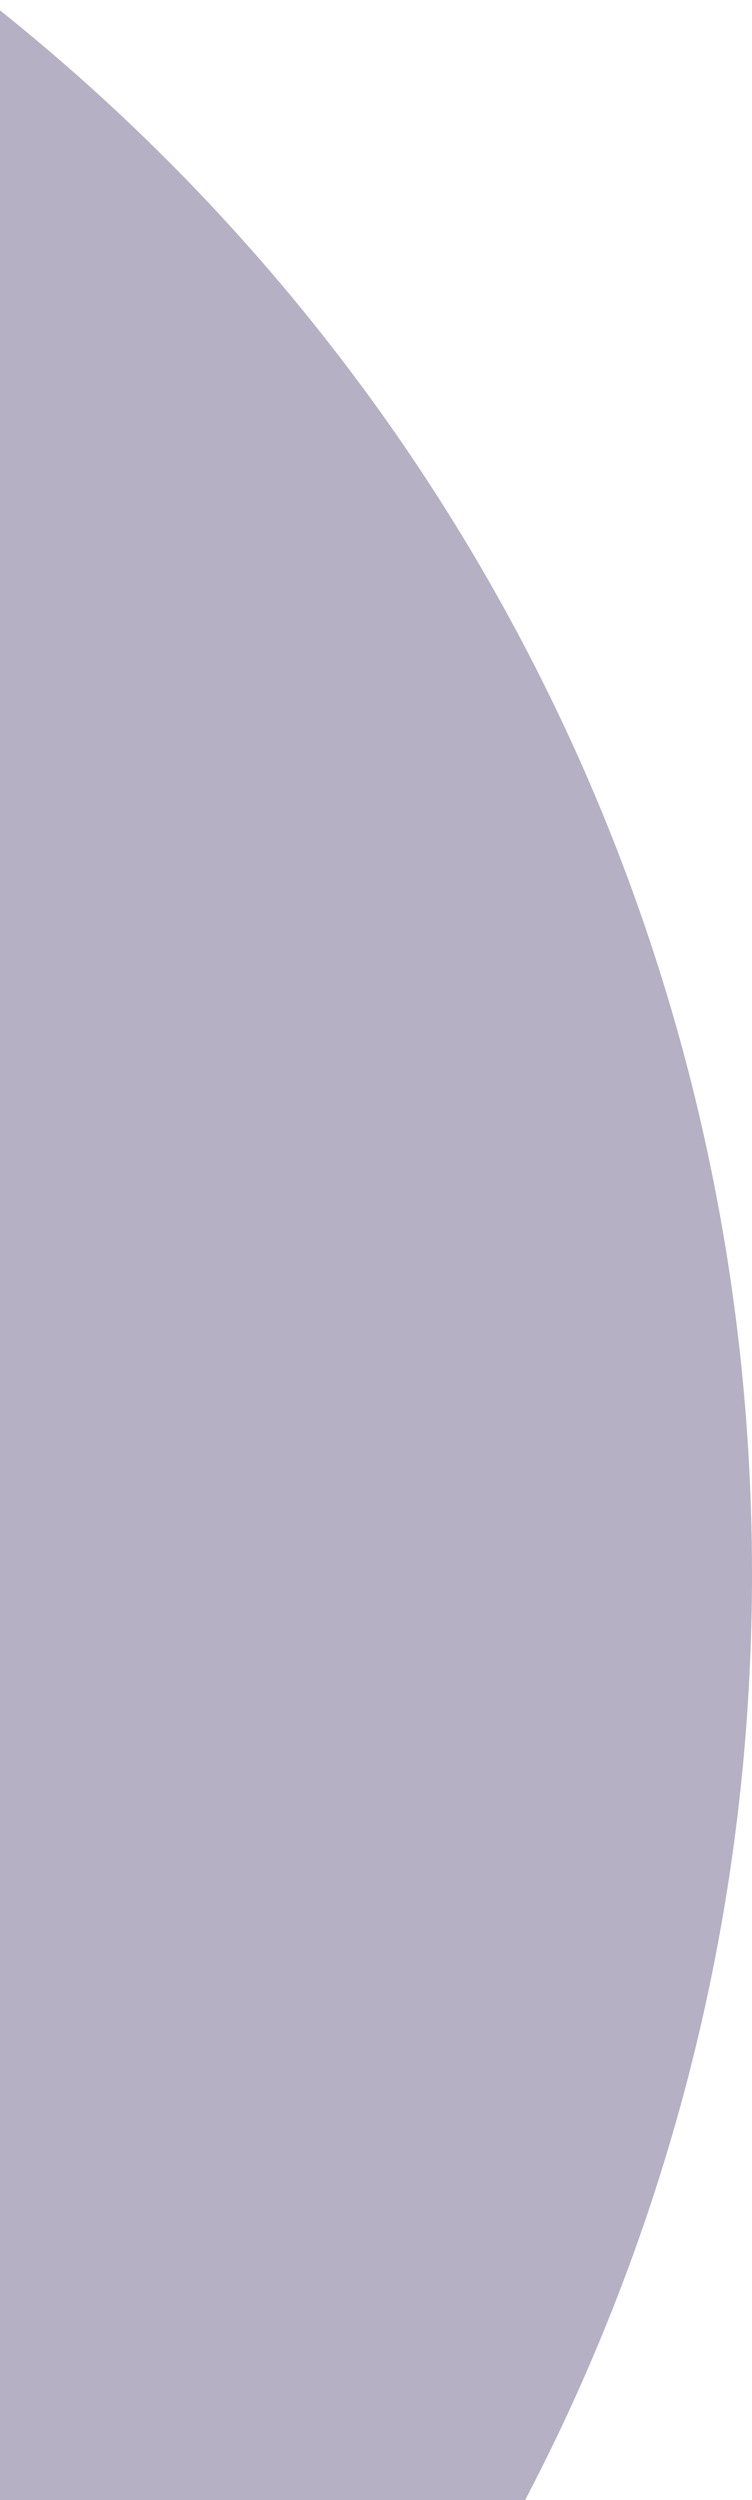 <?xml version="1.0" encoding="UTF-8"?>
<svg xmlns="http://www.w3.org/2000/svg" xmlns:xlink="http://www.w3.org/1999/xlink" width="127" height="422" viewBox="0 0 127 422">
  <defs>
    <clipPath id="clip-path">
      <rect id="mask" width="127" height="422" transform="translate(0 3727)" fill="#f7f7f7"></rect>
    </clipPath>
  </defs>
  <g id="shapes-masked" transform="translate(0 -3727)" clip-path="url(#clip-path)">
    <path id="shape-svg-right" d="M982,813.9,565.512,1117,49.4,408.982C-34.368,294.068-9.043,133.059,105.968,49.359S382.12-9.034,465.887,105.88Z" transform="translate(1330 3441)" fill="#f1e6e8"></path>
    <path id="shape-svg-left" d="M675.285,1283.97c0,186.475-151.168,337.642-337.642,337.642S0,1470.445,0,1283.97,151.168,946.328,337.643,946.328,675.285,1097.5,675.285,1283.97" transform="translate(-548.285 2708.672)" fill="#b6b0c4"></path>
  </g>
</svg>

